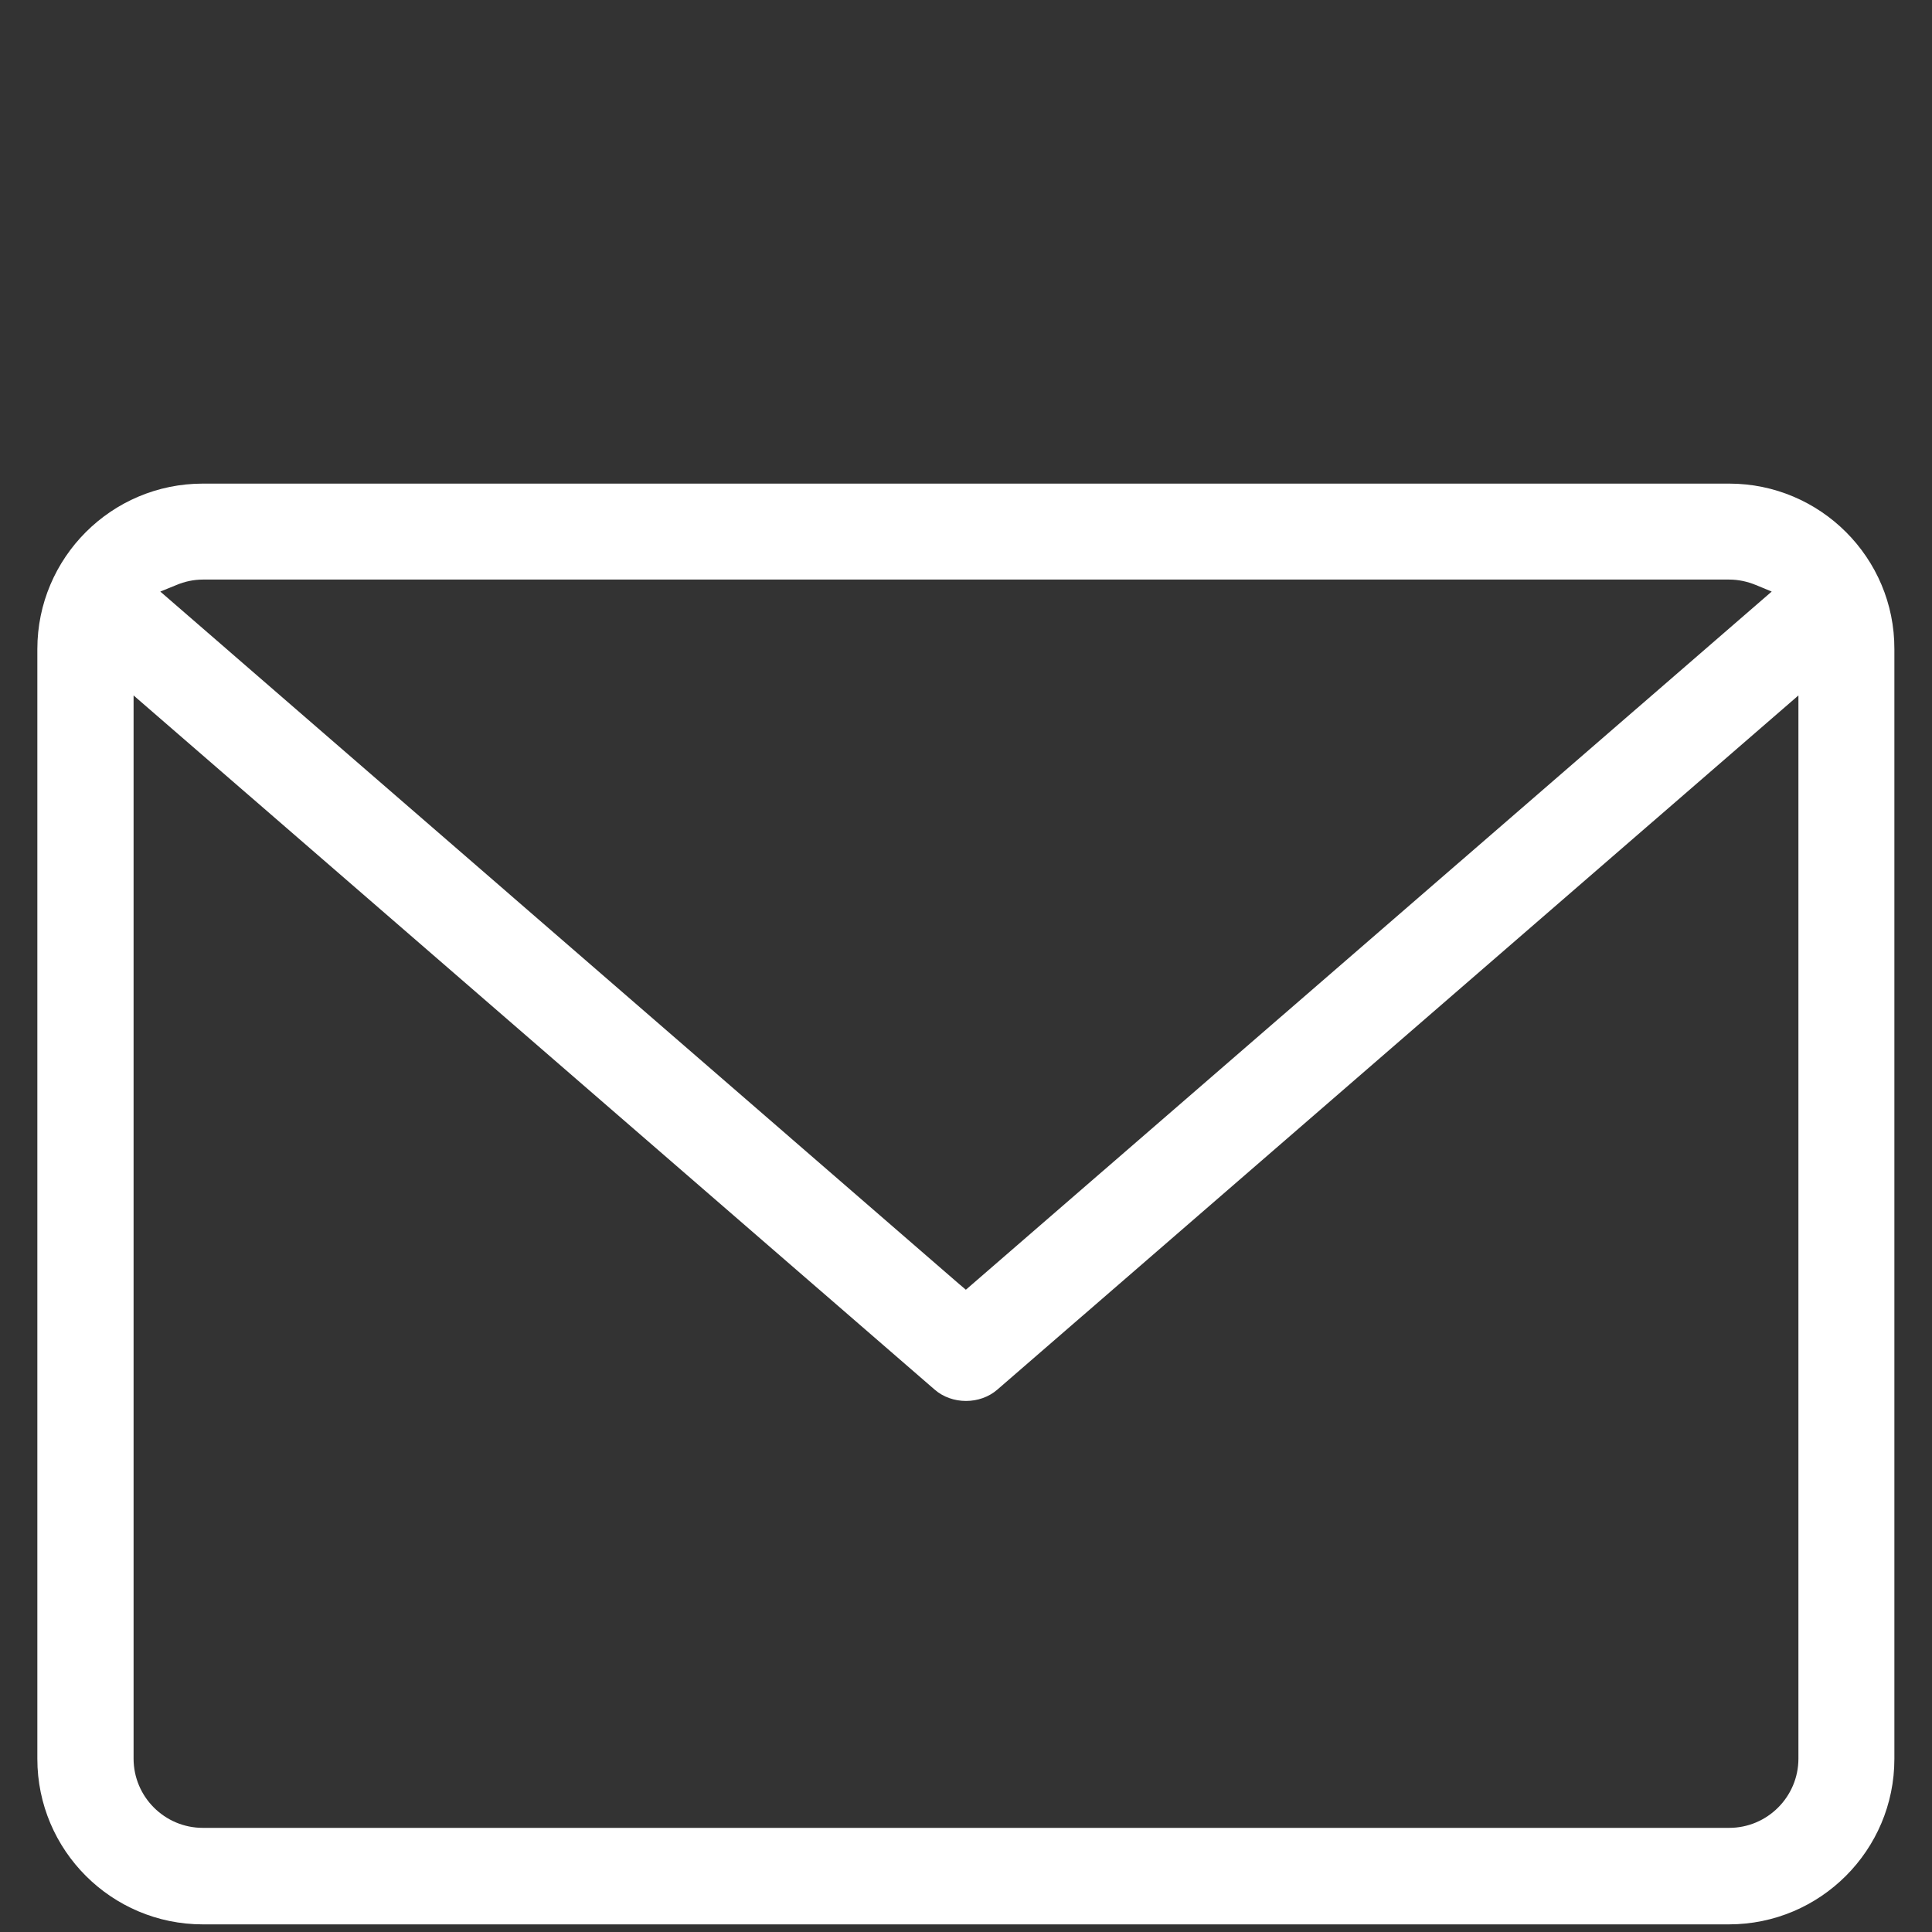 <?xml version="1.0" encoding="utf-8"?>
<!-- Generator: Adobe Illustrator 23.0.1, SVG Export Plug-In . SVG Version: 6.00 Build 0)  -->
<svg version="1.1" id="Layer_1" xmlns="http://www.w3.org/2000/svg" xmlns:xlink="http://www.w3.org/1999/xlink" x="0px" y="0px"
	 viewBox="0 0 70.87 70.87" style="enable-background:new 0 0 70.87 70.87;" xml:space="preserve">
<rect x="0" y="0" width="70.87" height="70.87" fill="#333333" stroke="none"/>
<style type="text/css">
	.st0{fill:#FFFFFF;}
</style>
<path class="st0" d="M63.43,17.74H7.44c-3.35,0-6.07,2.72-6.07,6.07v40.71c0,3.35,2.72,6.07,6.07,6.07h55.98
	c3.35,0,6.07-2.72,6.07-6.07V23.81C69.5,20.46,66.77,17.74,63.43,17.74z M6.47,21.46c0.31-0.13,0.64-0.2,0.97-0.2h55.99
	c0.34,0,0.66,0.07,0.98,0.2l0.58,0.24L35.43,47.31l-0.26-0.22L5.88,21.7L6.47,21.46z M65.97,64.51c0,1.4-1.14,2.54-2.54,2.54H7.44
	c-1.4,0-2.54-1.14-2.54-2.54v-39l29.38,25.46c0.64,0.56,1.67,0.56,2.31,0l29.38-25.46V64.51z"/>
</svg>
